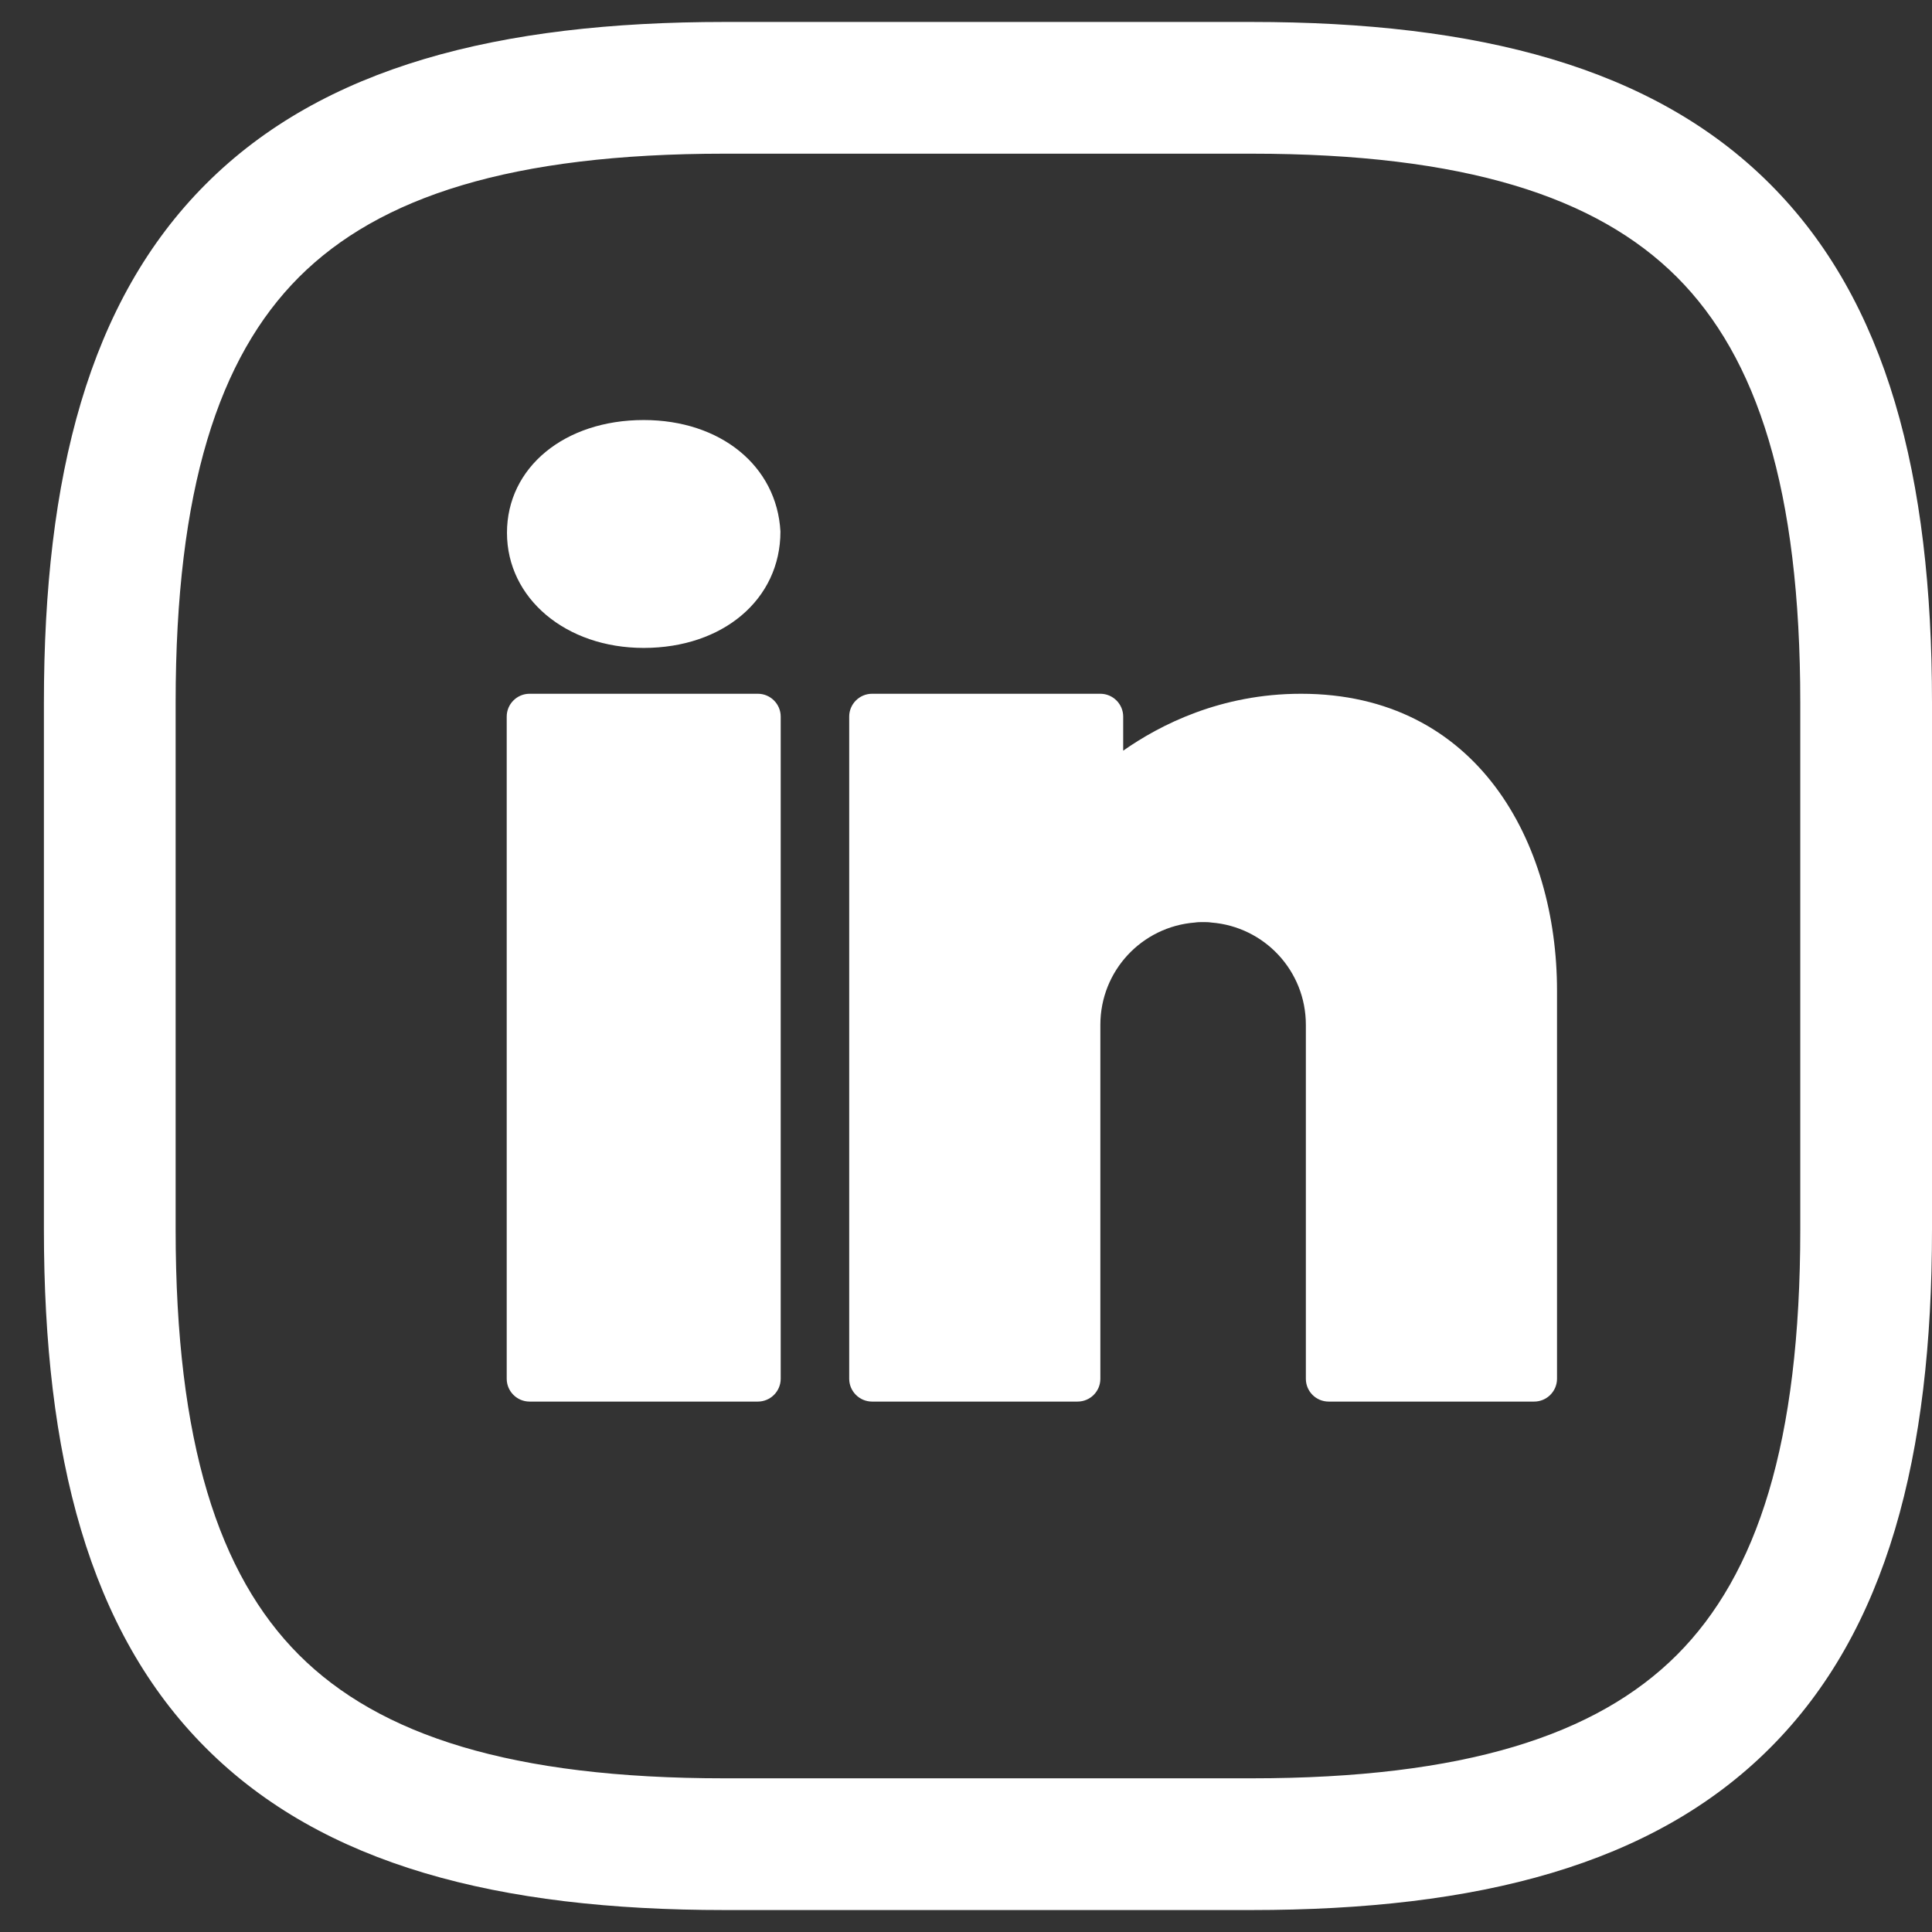 <svg width="22" height="22" viewBox="0 0 22 22" fill="none" xmlns="http://www.w3.org/2000/svg">
<rect x="0" y="0" width="22" height="22" fill="#333333" stroke="none"/>
<g clip-path="url(#clip0_37_728)">
<path d="M7.33 4.783C6.428 4.783 5.773 5.323 5.773 6.067C5.773 6.813 6.443 7.378 7.33 7.378C8.232 7.378 8.887 6.826 8.887 6.052C8.846 5.305 8.204 4.783 7.33 4.783ZM6.03 7.9C5.887 7.9 5.77 8.017 5.77 8.16V15.7C5.77 15.843 5.887 15.96 6.03 15.96H8.63C8.773 15.96 8.89 15.843 8.89 15.7V8.16C8.89 8.017 8.773 7.9 8.63 7.9H6.03ZM9.93 7.9C9.787 7.9 9.67 8.017 9.67 8.16V15.7C9.67 15.843 9.787 15.96 9.93 15.96H12.27C12.414 15.96 12.53 15.844 12.53 15.7V11.8V11.735V11.67C12.53 11.054 13.003 10.552 13.607 10.505C13.638 10.5 13.669 10.5 13.7 10.5C13.731 10.5 13.762 10.5 13.793 10.505C14.397 10.552 14.87 11.054 14.87 11.67V15.7C14.87 15.844 14.986 15.96 15.13 15.96H17.47C17.613 15.96 17.73 15.843 17.73 15.7V11.28C17.73 9.598 16.828 7.9 14.815 7.9C13.9 7.9 13.209 8.254 12.79 8.548V8.16C12.79 8.017 12.673 7.9 12.53 7.9H9.93Z" fill="white"/>
</g>
<path fill-rule="evenodd" clip-rule="evenodd" d="M3.405 3.155C2.49 4.071 2 5.574 2 8V14C2 16.426 2.49 17.929 3.405 18.845C4.321 19.76 5.824 20.25 8.25 20.25H14.25C16.676 20.25 18.179 19.76 19.095 18.845C20.01 17.929 20.5 16.426 20.5 14V8C20.5 5.574 20.01 4.071 19.095 3.155C18.179 2.24 16.676 1.75 14.25 1.75H8.25C5.824 1.75 4.321 2.24 3.405 3.155ZM2.345 2.095C3.679 0.76 5.676 0.25 8.25 0.25H14.25C16.824 0.25 18.821 0.76 20.155 2.095C21.49 3.429 22 5.426 22 8V14C22 16.574 21.49 18.571 20.155 19.905C18.821 21.24 16.824 21.75 14.25 21.75H8.25C5.676 21.75 3.679 21.24 2.345 19.905C1.01 18.571 0.5 16.574 0.5 14V8C0.5 5.426 1.01 3.429 2.345 2.095Z" fill="white"/>
<defs>
<clipPath id="clip0_37_728">
<rect width="13" height="13" fill="white" transform="translate(5.25 4)"/>
</clipPath>
</defs>
</svg>
